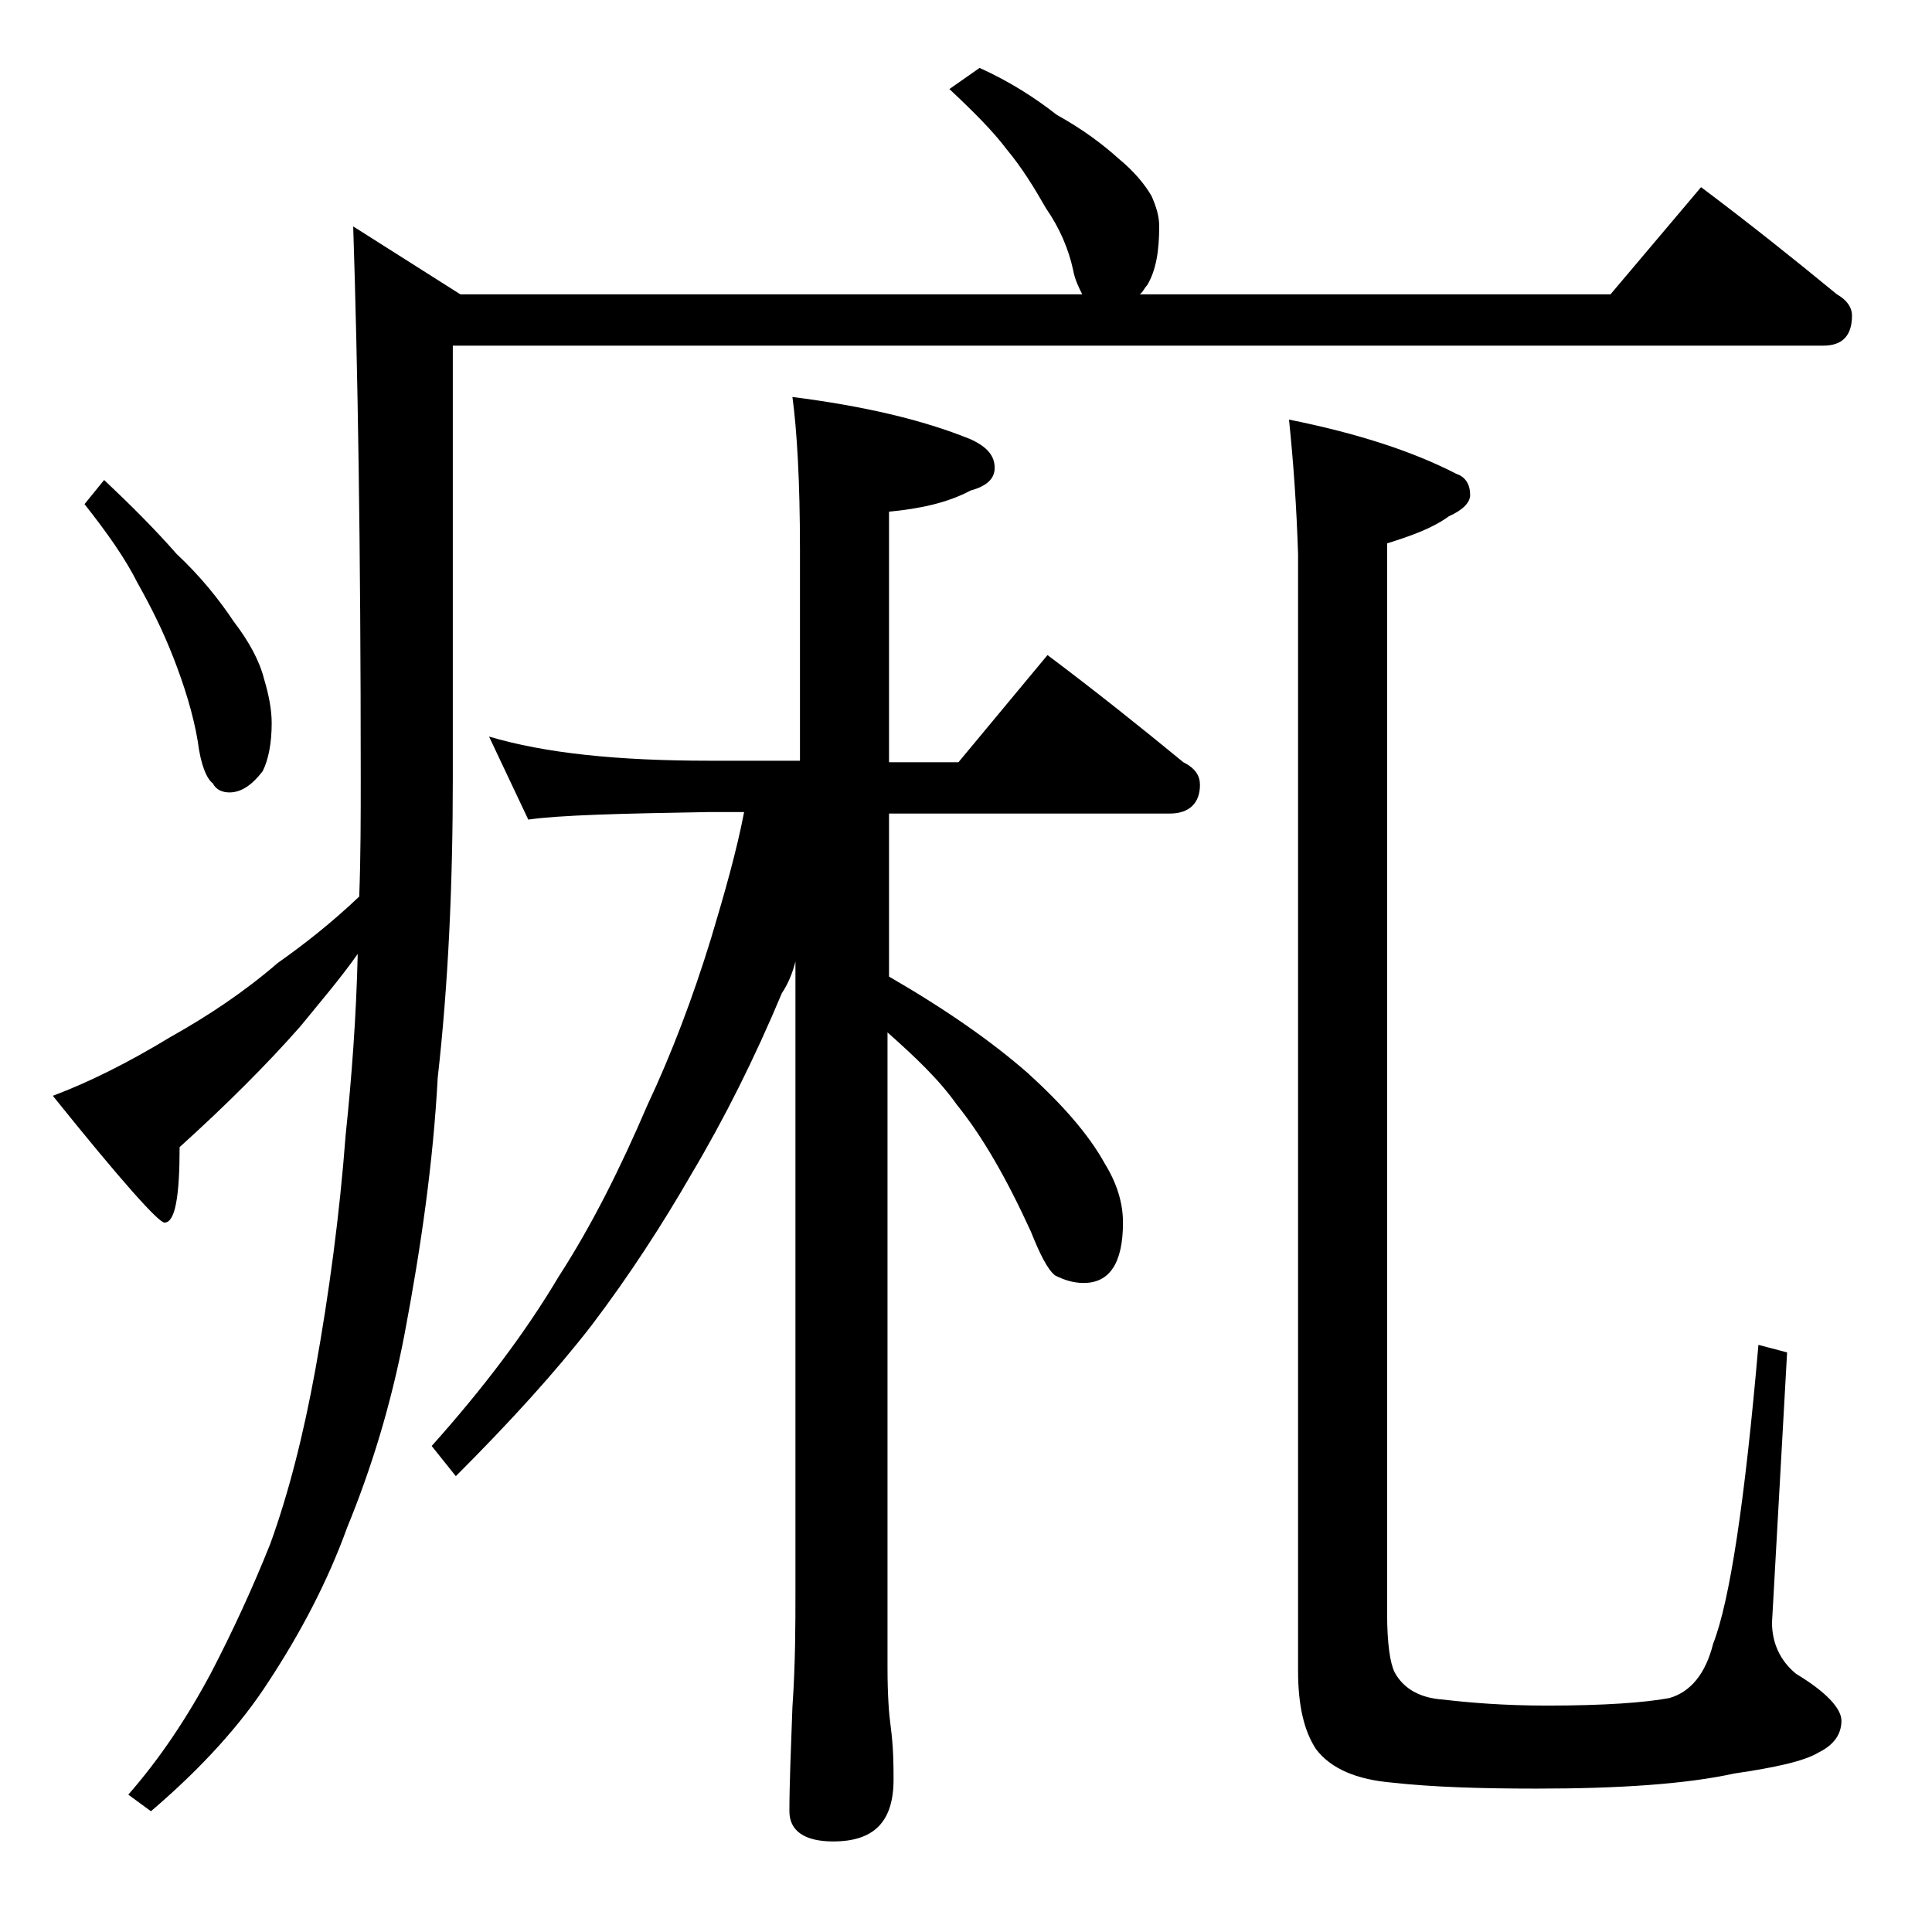 <?xml version="1.0" encoding="utf-8"?>
<!-- Generator: Adobe Illustrator 18.0.0, SVG Export Plug-In . SVG Version: 6.00 Build 0)  -->
<!DOCTYPE svg PUBLIC "-//W3C//DTD SVG 1.1//EN" "http://www.w3.org/Graphics/SVG/1.1/DTD/svg11.dtd">
<svg version="1.1" id="Layer_1" xmlns="http://www.w3.org/2000/svg" xmlns:xlink="http://www.w3.org/1999/xlink" x="0px" y="0px"
	 viewBox="0 0 128 128" enable-background="new 0 0 128 128" xml:space="preserve">
<path d="M64.9,4.5c2,0.9,3.7,2,5.1,3.1c1.8,1,3.1,2,4.1,2.9c1.1,0.9,1.8,1.8,2.2,2.5c0.3,0.7,0.5,1.3,0.5,2c0,1.6-0.2,2.9-0.8,3.9
	c-0.2,0.2-0.3,0.5-0.5,0.6h31.2l6-7.1c3.2,2.4,6.2,4.8,9,7.1c0.7,0.4,1,0.9,1,1.4c0,1.3-0.6,2-1.9,2H30v28.6c0,7.1-0.3,13.7-1,19.9
	c-0.3,5.6-1.1,11.2-2.2,17c-0.9,4.7-2.2,8.9-3.8,12.8c-1.3,3.6-3.1,7-5.2,10.2c-1.8,2.8-4.4,5.7-7.8,8.6l-1.5-1.1
	c2.1-2.4,3.9-5.1,5.5-8.1c1.4-2.7,2.7-5.5,3.9-8.5c1.2-3.3,2.2-7.2,3-11.6c0.9-5,1.6-10.2,2-15.5c0.4-3.8,0.7-7.8,0.8-12
	c-1.2,1.7-2.5,3.2-3.8,4.8c-2.2,2.5-4.9,5.2-8,8c0,3.3-0.3,5-1,5c-0.4,0-2.9-2.8-7.4-8.4c2.4-0.9,5-2.2,7.8-3.9
	c2.5-1.4,4.9-3,7.1-4.9c1.7-1.2,3.5-2.6,5.4-4.4c0.1-2.7,0.1-5.3,0.1-7.9c0-15.2-0.2-27.4-0.5-36.5l7.1,4.5h41.2
	c-0.2-0.4-0.5-1-0.6-1.6c-0.3-1.4-0.9-2.8-1.8-4.1c-0.8-1.4-1.6-2.7-2.6-3.9c-0.9-1.2-2.2-2.5-3.8-4L64.9,4.5z M6.9,31.8
	c1.8,1.7,3.4,3.3,4.8,4.9c1.6,1.5,2.8,3,3.8,4.5c1,1.3,1.7,2.6,2,3.8c0.3,1,0.5,2,0.5,2.9c0,1.3-0.2,2.4-0.6,3.2
	c-0.7,0.9-1.4,1.4-2.2,1.4c-0.5,0-0.9-0.2-1.1-0.6c-0.4-0.3-0.8-1.2-1-2.8c-0.3-1.8-0.9-3.7-1.6-5.5c-0.7-1.8-1.5-3.4-2.4-5
	c-0.8-1.6-2-3.3-3.5-5.2L6.9,31.8z M32.4,48.8c3.7,1.1,8.5,1.6,14.6,1.6h6v-14c0-4.5-0.2-7.9-0.5-10.1c4.7,0.6,8.6,1.5,11.8,2.8
	c1.1,0.5,1.6,1.1,1.6,1.9c0,0.7-0.5,1.2-1.6,1.5c-1.5,0.8-3.3,1.2-5.4,1.4v16.6h4.6l5.9-7.1c3.2,2.4,6.2,4.8,9,7.1
	c0.8,0.4,1.1,0.9,1.1,1.5c0,1.2-0.7,1.9-2,1.9H58.9v10.8c3.8,2.2,6.8,4.3,9.2,6.4c2.2,2,4,4,5.1,6c0.8,1.3,1.2,2.6,1.2,3.9
	c0,2.7-0.9,4-2.6,4c-0.7,0-1.3-0.2-1.9-0.5c-0.5-0.4-1-1.4-1.6-2.9c-1.6-3.5-3.2-6.3-4.9-8.4c-1.2-1.7-2.8-3.2-4.6-4.8v42.1
	c0,1.8,0.1,3.1,0.2,3.8c0.2,1.5,0.2,2.7,0.2,3.6c0,2.8-1.3,4.1-4,4.1c-1.9,0-2.9-0.7-2.9-2c0-1.8,0.1-4.1,0.2-6.9
	c0.2-2.9,0.2-5.5,0.2-7.6V63.7c-0.2,0.8-0.5,1.5-0.9,2.1c-1.8,4.3-3.8,8.3-6,12c-1.9,3.3-4.1,6.7-6.6,10c-2.4,3.1-5.4,6.4-9,10
	l-1.6-2C32,92,34.8,88.3,37,84.6c2.2-3.4,4.1-7.2,5.9-11.4c1.6-3.4,3-7.1,4.2-11c0.9-3,1.7-5.8,2.2-8.4H47c-5.9,0.1-9.9,0.2-12,0.5
	L32.4,48.8z M85.4,27.8c4.5,0.9,8.2,2.1,11.1,3.6c0.6,0.2,0.9,0.7,0.9,1.4c0,0.5-0.5,1-1.4,1.4c-1.1,0.8-2.5,1.3-4.1,1.8v70.9
	c0,2,0.2,3.3,0.5,3.9c0.6,1.1,1.7,1.7,3.2,1.8c1.7,0.2,4,0.4,6.9,0.4c3.8,0,6.5-0.2,8.1-0.5c1.4-0.4,2.4-1.6,2.9-3.6
	c1.1-2.8,2.1-9.4,3-19.8l1.9,0.5l-1,17.9c0,1.3,0.5,2.5,1.6,3.4c2,1.2,3,2.3,3,3.1c0,0.9-0.5,1.6-1.5,2.1c-1,0.6-2.9,1-5.6,1.4
	c-3.2,0.7-7.6,1-13.1,1c-3.7,0-6.9-0.1-9.6-0.4c-2.3-0.2-4-0.9-5-2.2c-0.8-1.2-1.2-2.9-1.2-5.2v-74C85.9,33.6,85.7,30.7,85.4,27.8z"
	/>
</svg>
